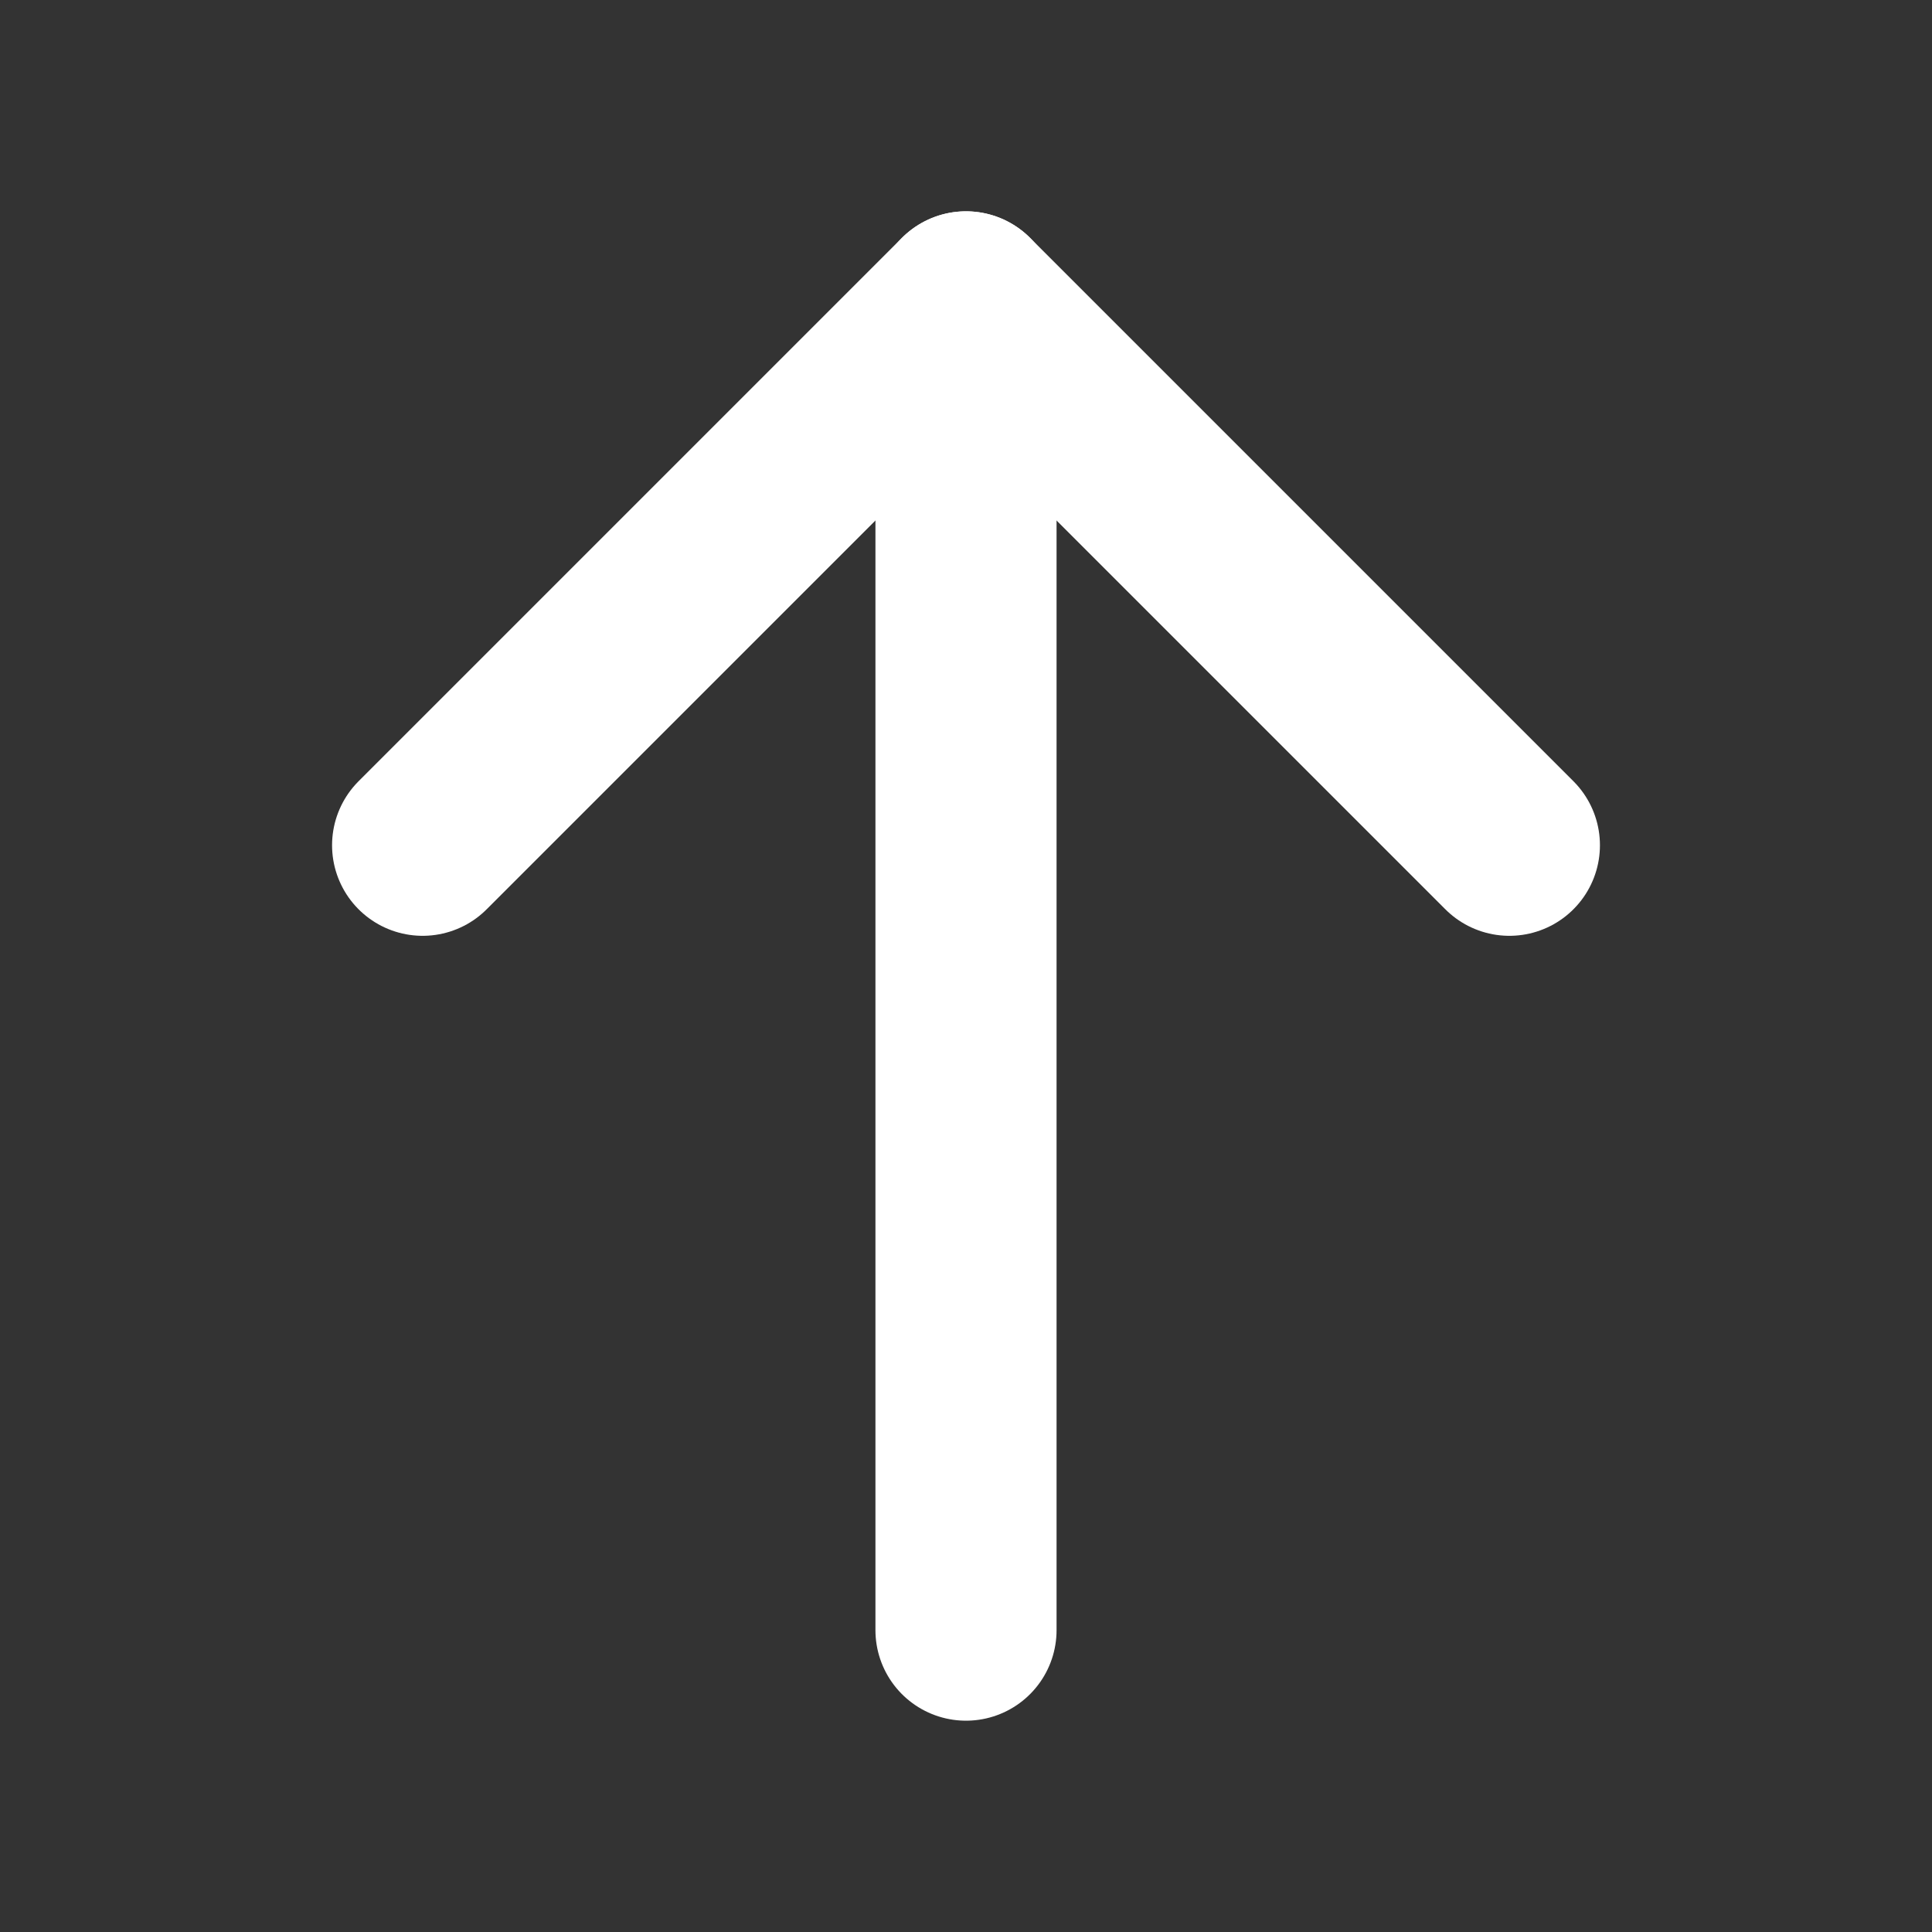 <svg width="16" height="16" viewBox="0 0 16 16" fill="none" xmlns="http://www.w3.org/2000/svg">
<rect x="0" y="0" width="16" height="16" fill="#333333" stroke="none"/>
<path d="M8 13.5V2.5" stroke="white" stroke-width="1.5" stroke-linecap="round" stroke-linejoin="round"/>
<path d="M3.5 7L8 2.5L12.5 7" stroke="white" stroke-width="1.5" stroke-linecap="round" stroke-linejoin="round"/>
</svg>

